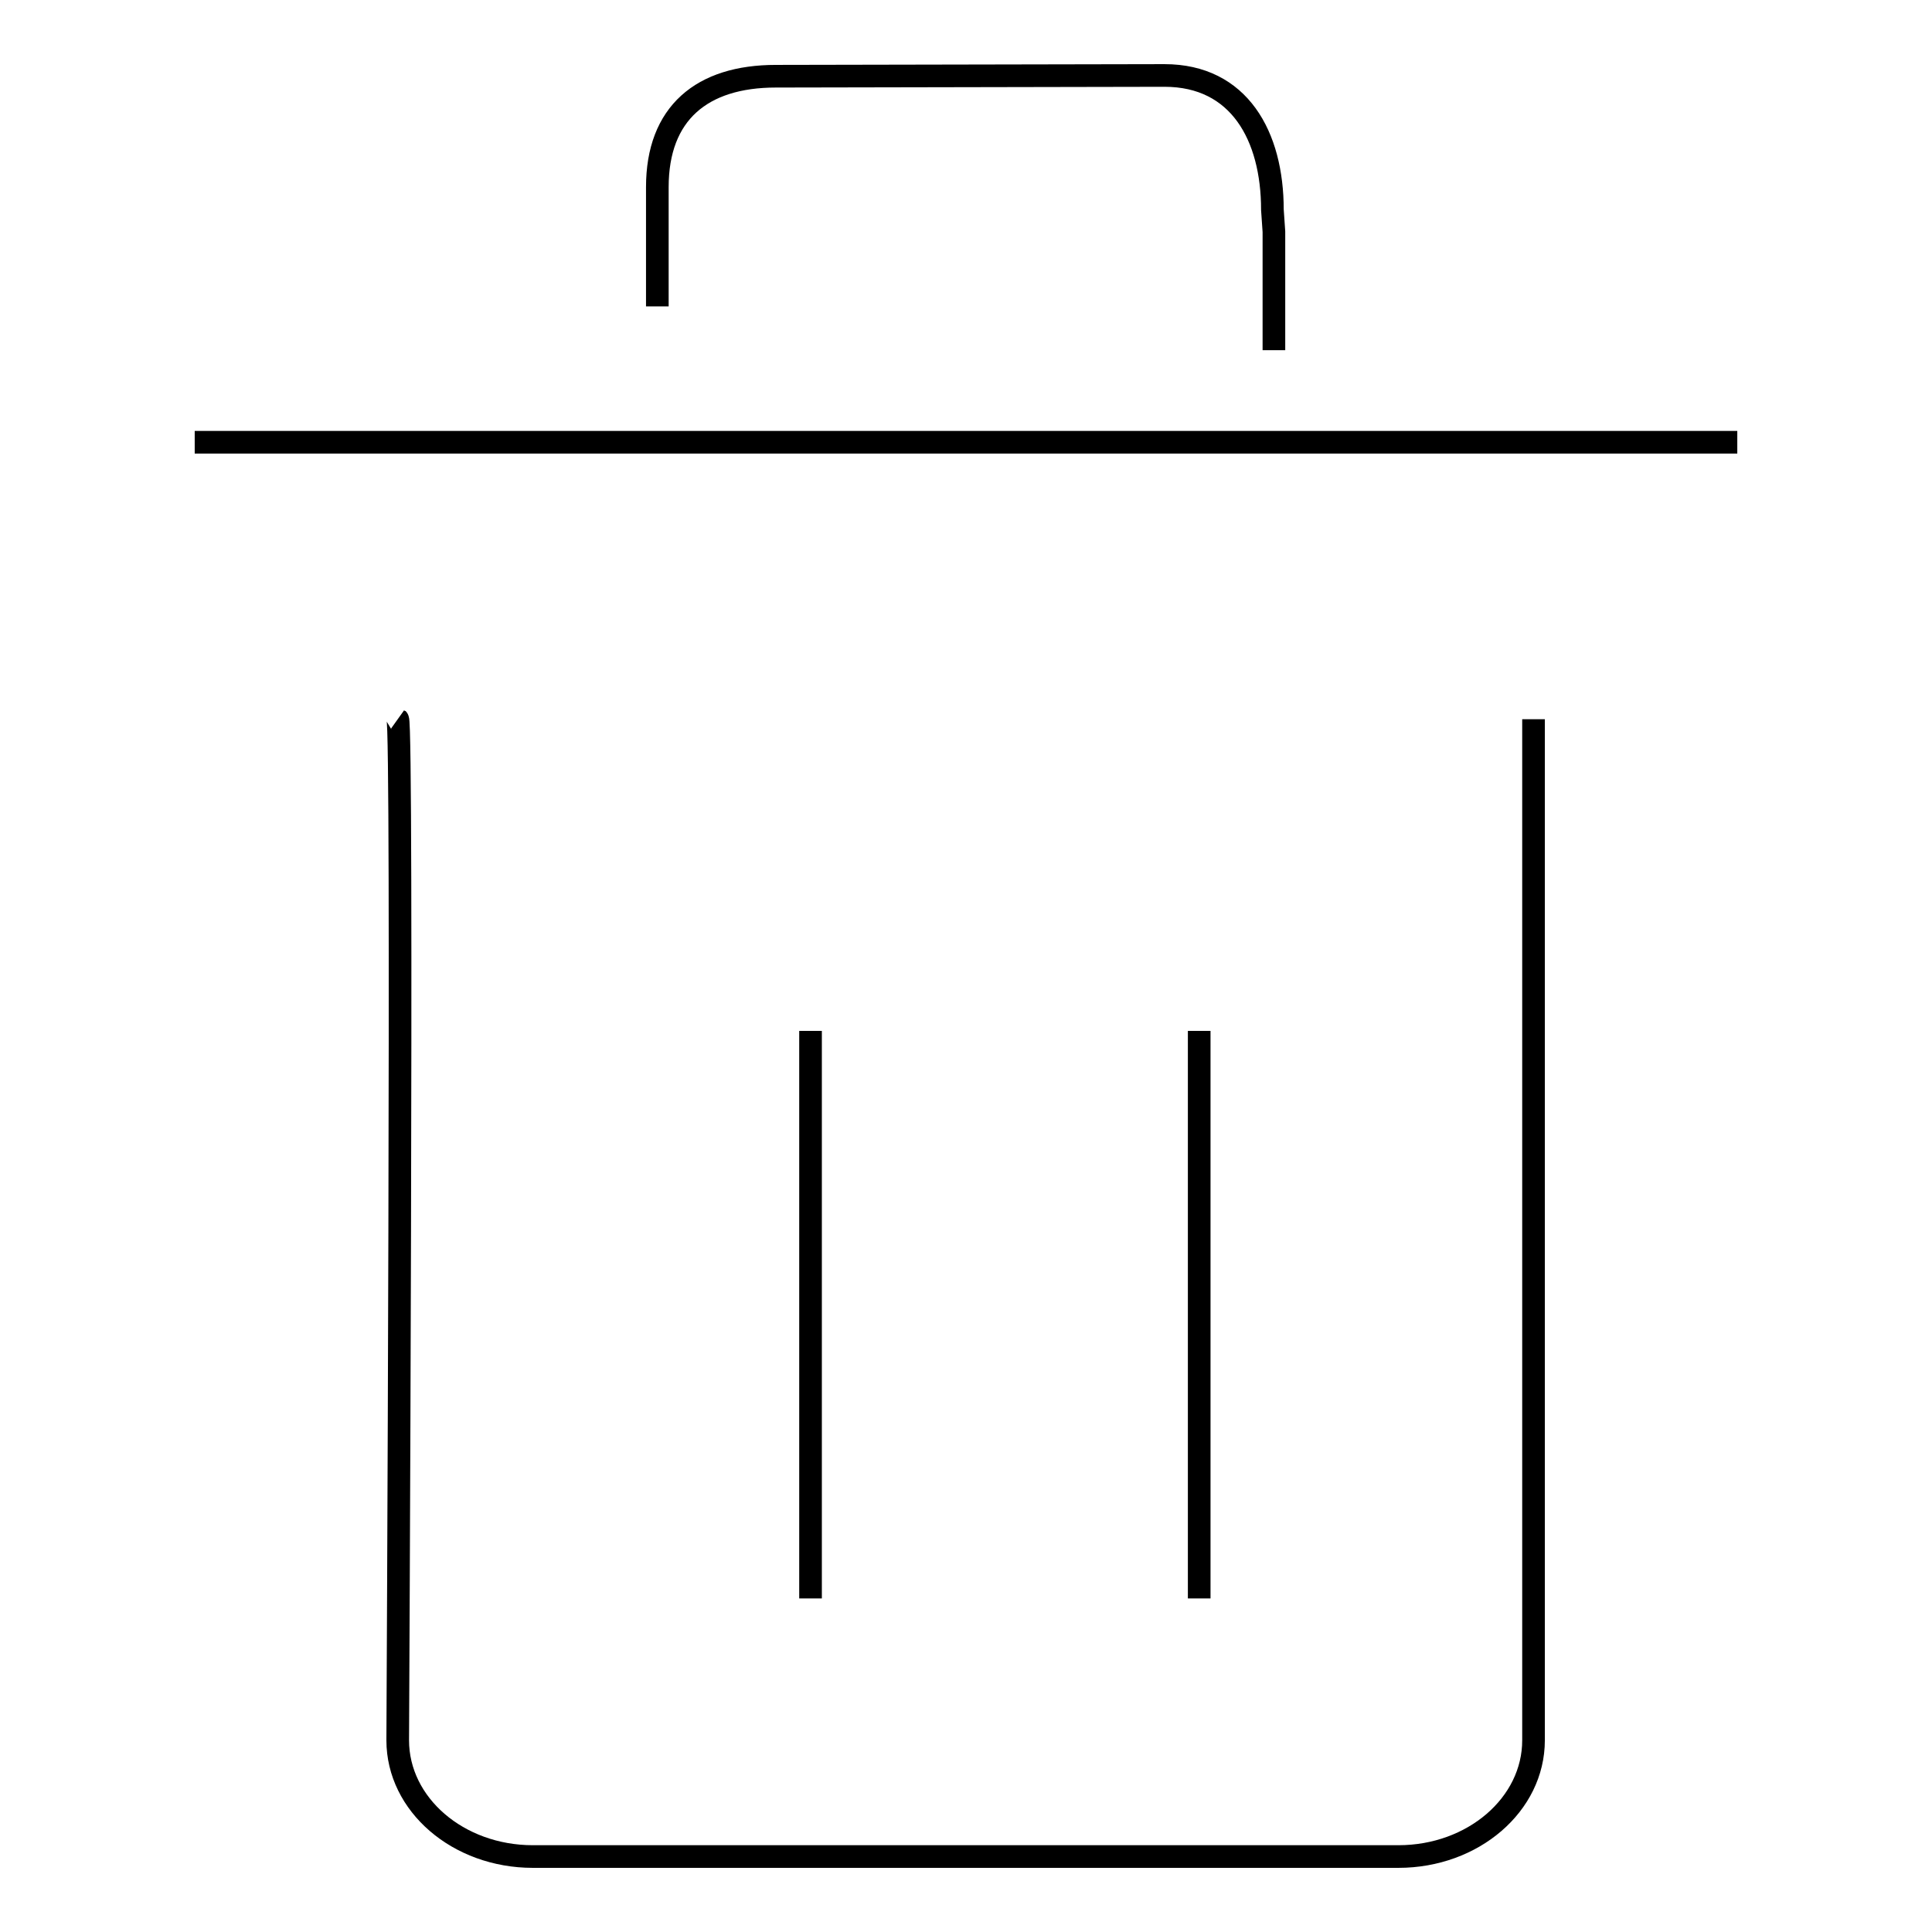 <?xml version="1.0" encoding="utf-8"?>
<!-- Svg Vector Icons : http://www.onlinewebfonts.com/icon -->
<!DOCTYPE svg PUBLIC "-//W3C//DTD SVG 1.1//EN" "http://www.w3.org/Graphics/SVG/1.1/DTD/svg11.dtd">
<svg version="1.1" xmlns="http://www.w3.org/2000/svg" xmlns:xlink="http://www.w3.org/1999/xlink" x="0px" y="0px" viewBox="0 0 256 256" enable-background="new 0 0 256 256" xml:space="preserve">
<g><g><path stroke-width="3" fill-opacity="0" stroke="#000000"  d="M230.2,58.6H25.8H230.2z"/><path stroke-width="3" fill-opacity="0" stroke="#000000"  d="M158.9,211.8v-75.2V211.8z"/><path stroke-width="3" fill-opacity="0" stroke="#000000"  d="M107.4,211.8v-75.2V211.8z"/><path stroke-width="3" fill-opacity="0" stroke="#000000"  d="M52.7,95.3c0.7,0.5,0,135.3,0,135.3c0,8.5,8,15.4,17.9,15.4h114.7c9.9,0,17.9-6.9,17.9-15.4V95.3"/><path stroke-width="3" fill-opacity="0" stroke="#000000"  d="M87.1,40.6V24.8c0-9.8,5.9-14.7,15.7-14.7l51.5-0.1c9.9,0,14.3,8,14.3,17.8l0.2,2.9v15.7"/></g></g>
</svg>